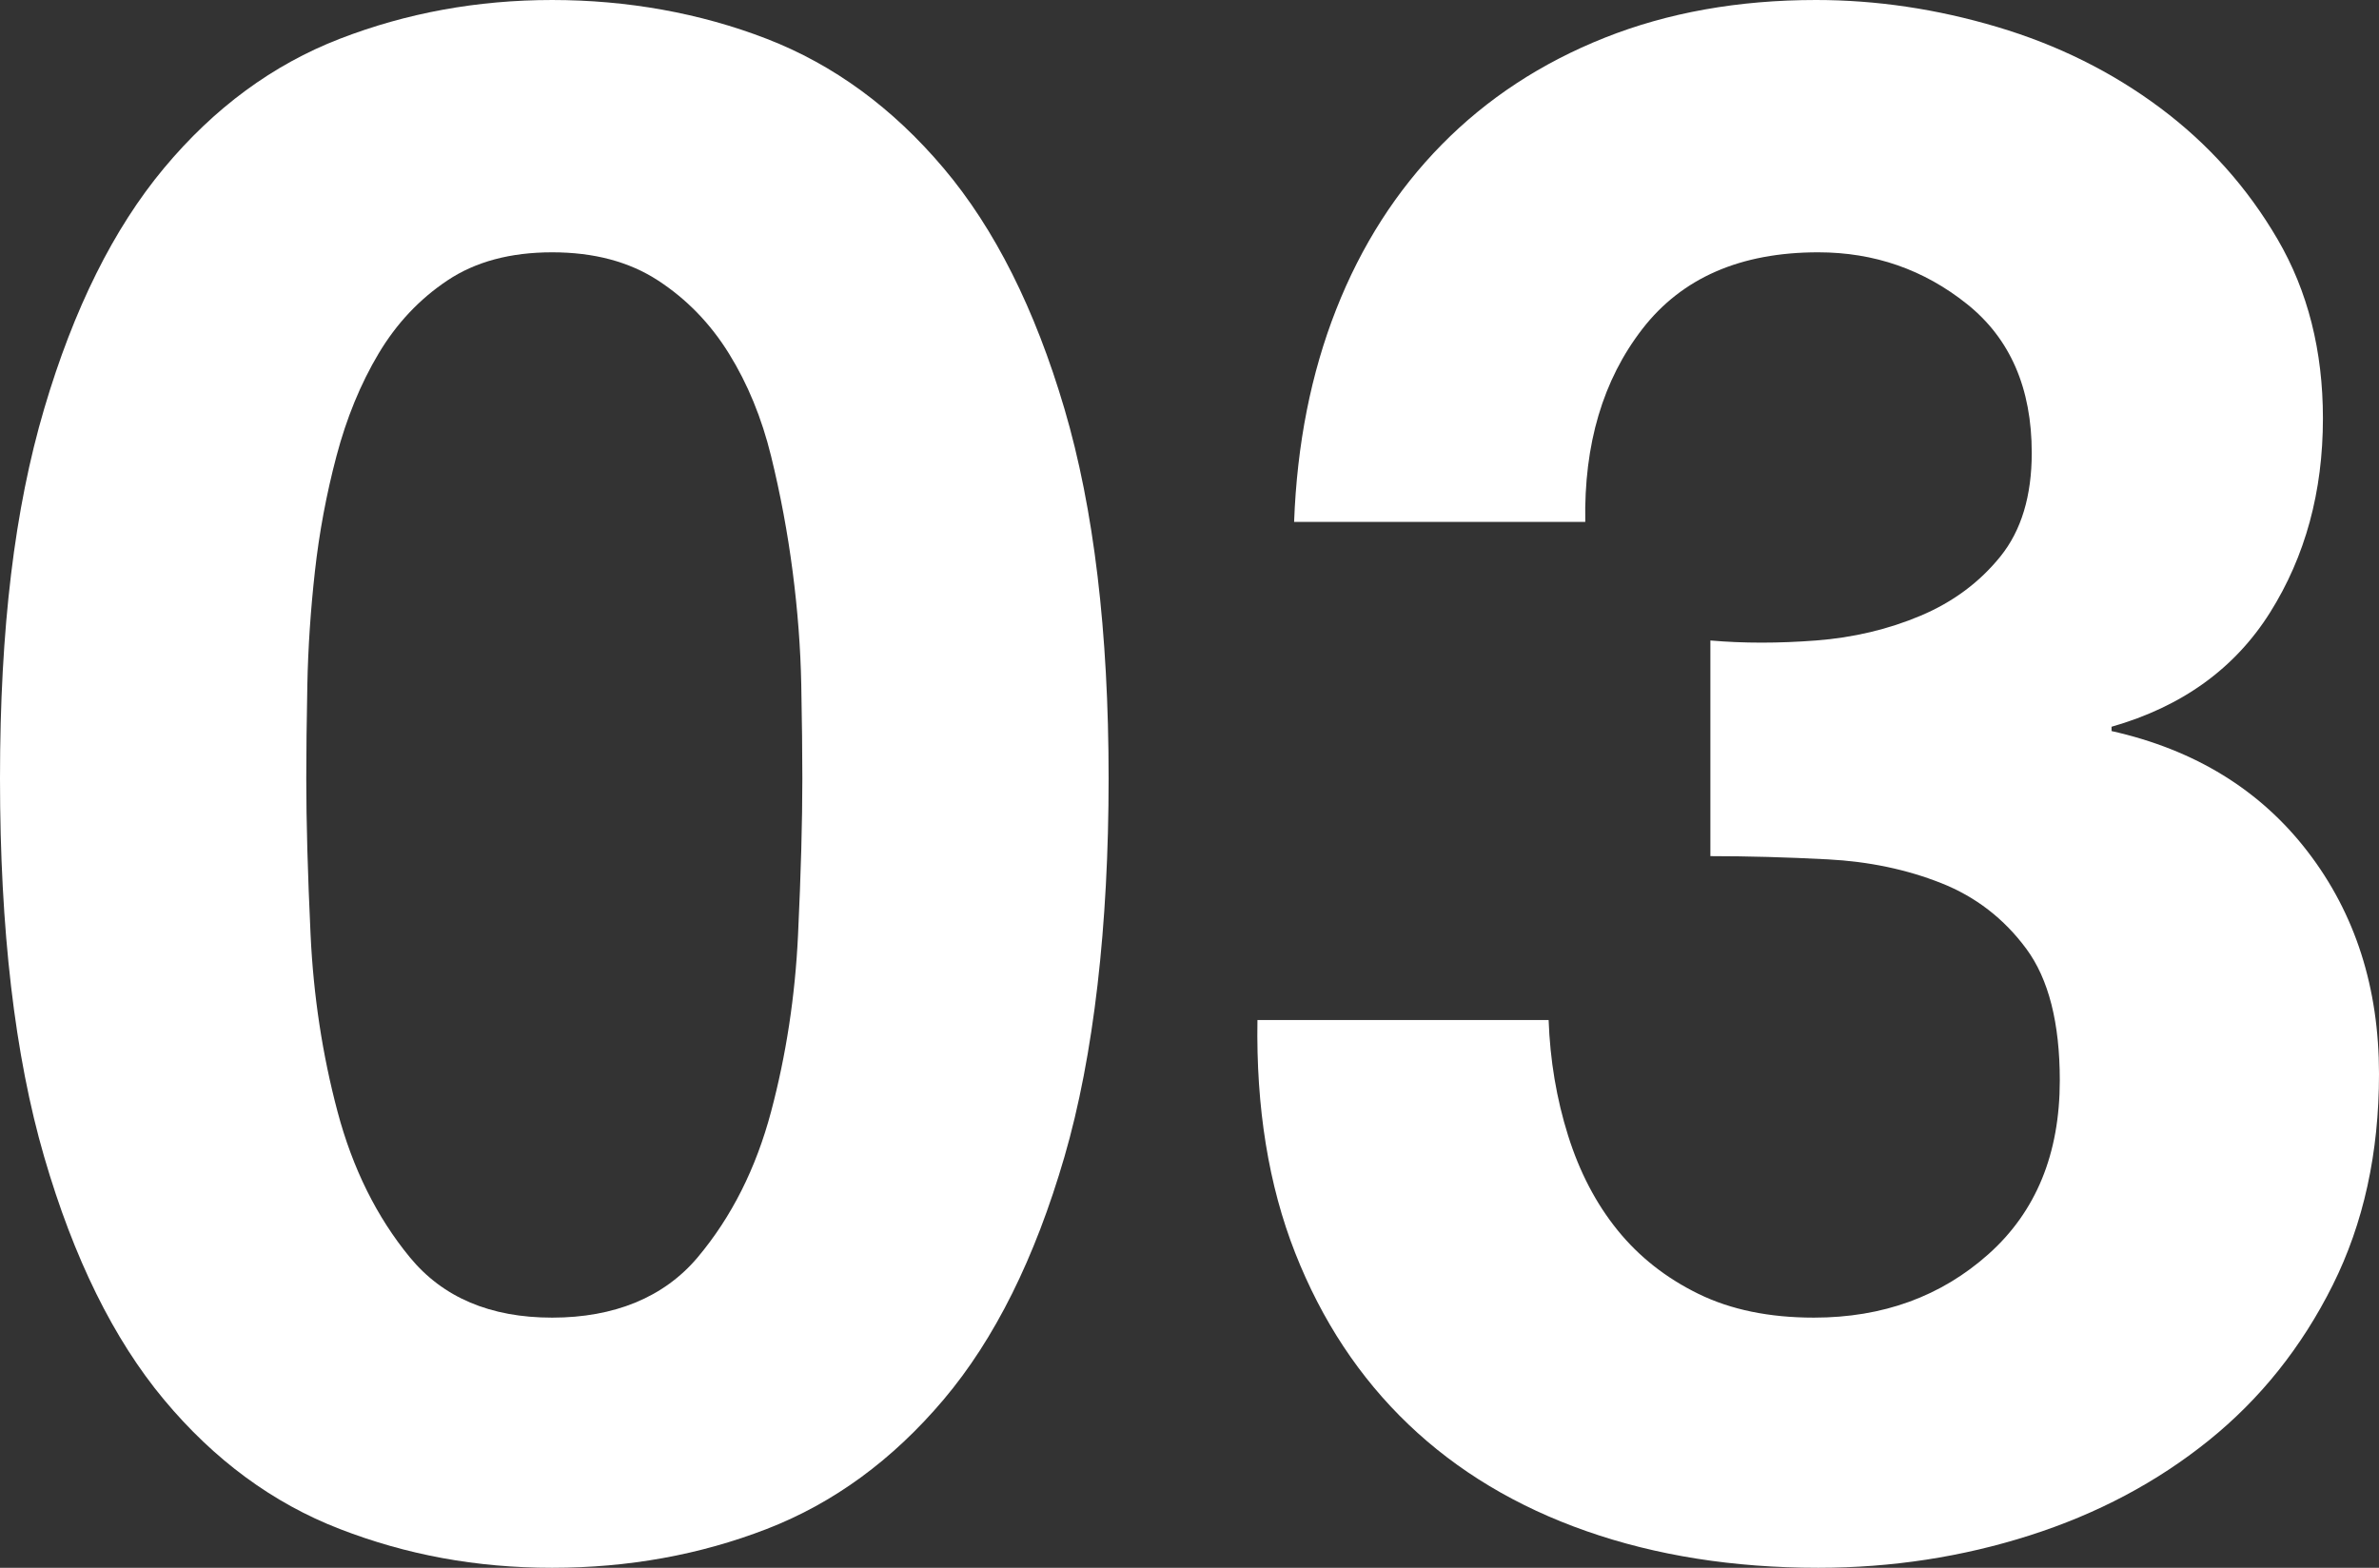 <?xml version="1.0" encoding="UTF-8"?>
<svg id="_レイヤー_2" data-name="レイヤー_2" xmlns="http://www.w3.org/2000/svg" viewBox="0 0 66.18 43.62">
  <rect x="0" y="0" width="66.18" height="43.62" fill="#333333" stroke="none"/>
  <defs>
    <style>
      .cls-1 {
        fill: #fff;
      }
    </style>
  </defs>
  <g id="_レイヤー_3" data-name="レイヤー_3">
    <g>
      <path class="cls-1" d="M1.23,11.37c.82-2.78,1.93-5.01,3.33-6.69s3.03-2.88,4.89-3.6c1.86-.72,3.83-1.08,5.91-1.08s4.11.36,5.97,1.08c1.86.72,3.5,1.92,4.92,3.6,1.42,1.68,2.54,3.91,3.36,6.69.82,2.78,1.23,6.21,1.23,10.29s-.41,7.71-1.23,10.53c-.82,2.82-1.94,5.07-3.36,6.75-1.42,1.68-3.06,2.88-4.92,3.6s-3.85,1.08-5.97,1.08-4.05-.36-5.91-1.08c-1.86-.72-3.49-1.92-4.89-3.6-1.4-1.68-2.51-3.93-3.33-6.75-.82-2.82-1.23-6.33-1.23-10.53s.41-7.51,1.23-10.29ZM8.64,26.01c.08,1.7.33,3.34.75,4.92.42,1.58,1.09,2.93,2.01,4.05.92,1.12,2.24,1.68,3.96,1.68s3.11-.56,4.05-1.68c.94-1.12,1.62-2.47,2.04-4.05.42-1.58.67-3.22.75-4.92.08-1.7.12-3.15.12-4.35,0-.72-.01-1.59-.03-2.61-.02-1.02-.1-2.07-.24-3.15-.14-1.08-.34-2.15-.6-3.21-.26-1.06-.65-2.01-1.17-2.85-.52-.84-1.18-1.52-1.98-2.04-.8-.52-1.78-.78-2.94-.78s-2.13.26-2.91.78c-.78.52-1.42,1.2-1.92,2.04-.5.84-.89,1.79-1.17,2.85-.28,1.06-.48,2.13-.6,3.21-.12,1.08-.19,2.13-.21,3.15-.02,1.02-.03,1.89-.03,2.61,0,1.2.04,2.65.12,4.35Z"/>
      <path class="cls-1" d="M50.52,17.82c1.04-.08,2.01-.31,2.91-.69.9-.38,1.64-.93,2.22-1.65.58-.72.87-1.68.87-2.88,0-1.8-.6-3.18-1.8-4.14s-2.58-1.44-4.14-1.44c-2.16,0-3.79.71-4.89,2.13-1.1,1.42-1.63,3.21-1.59,5.37h-8.1c.08-2.16.47-4.13,1.17-5.91.7-1.78,1.68-3.31,2.94-4.59,1.26-1.28,2.77-2.27,4.53-2.97,1.76-.7,3.72-1.05,5.88-1.05,1.68,0,3.36.25,5.04.75s3.19,1.25,4.53,2.25c1.34,1,2.43,2.22,3.27,3.66.84,1.44,1.26,3.1,1.26,4.98,0,2.04-.49,3.84-1.47,5.4-.98,1.56-2.45,2.62-4.41,3.18v.12c2.32.52,4.14,1.64,5.46,3.36,1.32,1.72,1.98,3.78,1.98,6.18,0,2.2-.43,4.16-1.29,5.88-.86,1.72-2.01,3.16-3.45,4.32-1.44,1.16-3.1,2.04-4.98,2.64-1.88.6-3.84.9-5.88.9-2.36,0-4.51-.34-6.45-1.02-1.94-.68-3.59-1.67-4.95-2.97-1.36-1.3-2.41-2.89-3.15-4.77-.74-1.88-1.09-4.04-1.05-6.48h8.1c.04,1.12.22,2.19.54,3.21.32,1.02.78,1.9,1.38,2.64.6.74,1.35,1.33,2.25,1.77.9.44,1.97.66,3.21.66,1.92,0,3.54-.59,4.86-1.77,1.32-1.18,1.98-2.79,1.98-4.83,0-1.6-.31-2.82-.93-3.66-.62-.84-1.41-1.45-2.37-1.83s-2.01-.6-3.15-.66c-1.14-.06-2.23-.09-3.27-.09v-6c.92.08,1.9.08,2.94,0Z"/>
    </g>
  </g>
</svg>